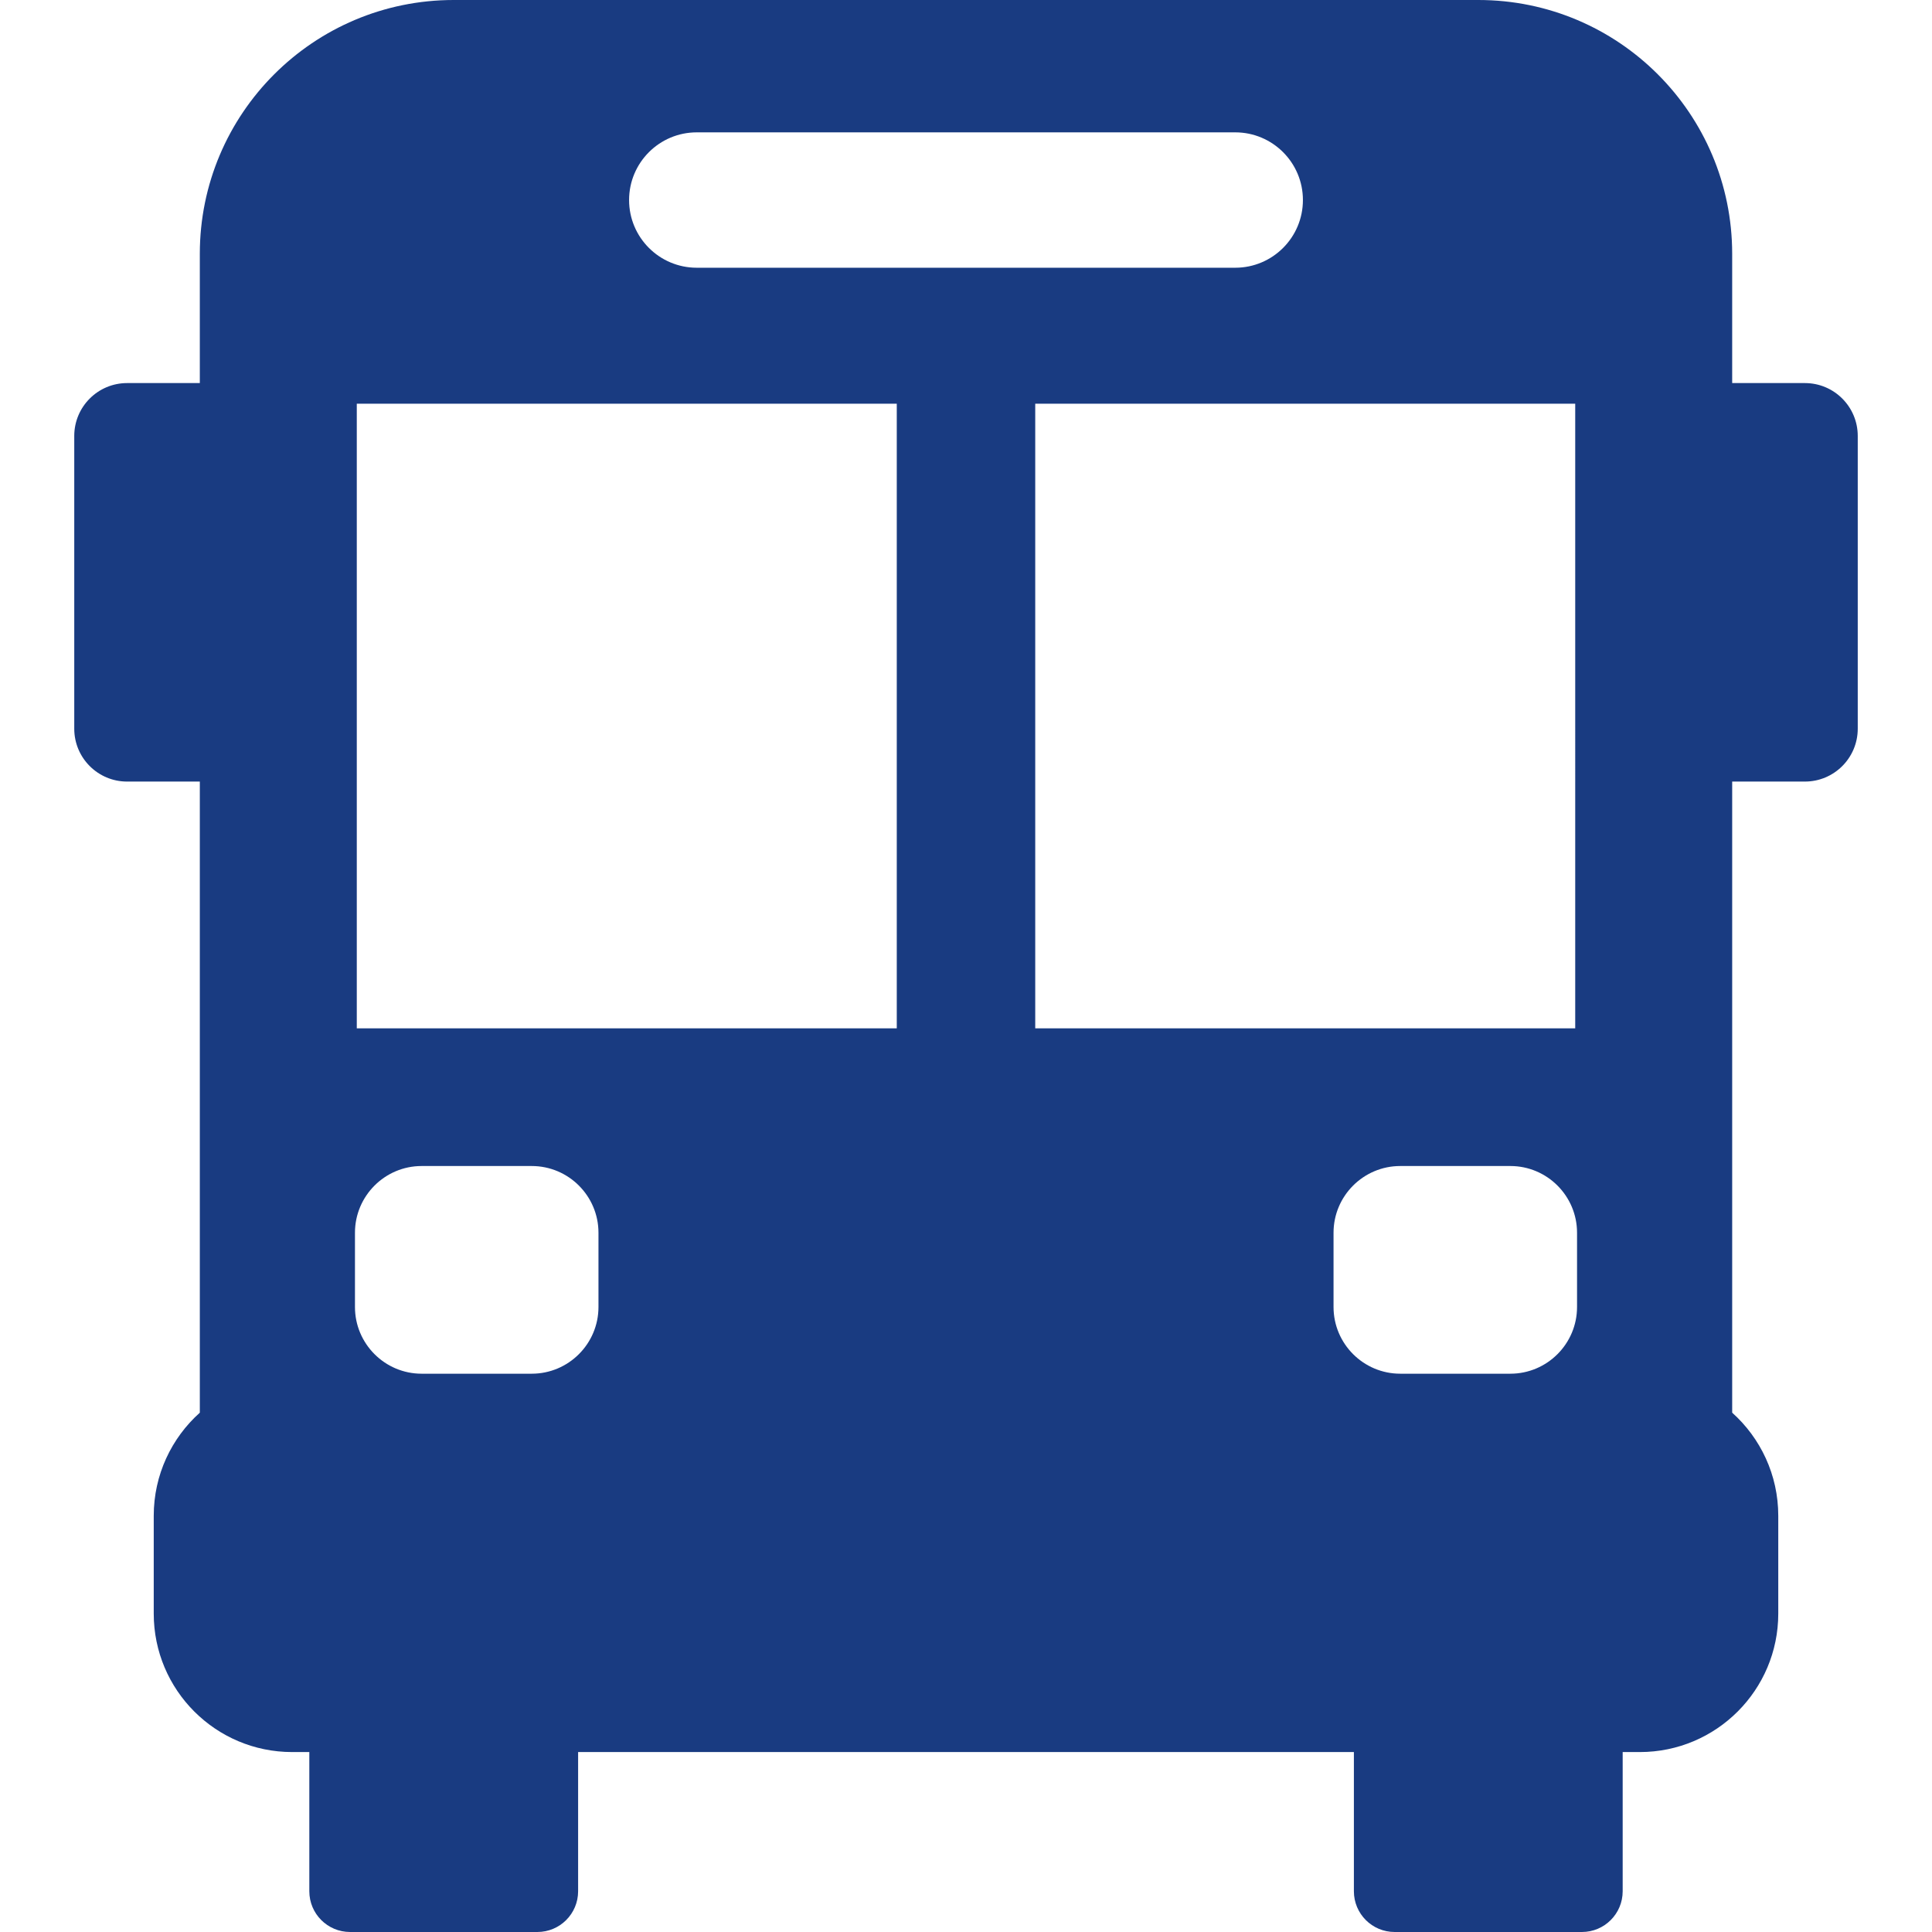 <?xml version="1.0" encoding="UTF-8" standalone="no"?>
<svg
   xmlns:dc="http://purl.org/dc/elements/1.1/"
   xmlns:cc="http://creativecommons.org/ns#"
   xmlns:rdf="http://www.w3.org/1999/02/22-rdf-syntax-ns#"
   xmlns:svg="http://www.w3.org/2000/svg"
   xmlns="http://www.w3.org/2000/svg"
   xmlns:sodipodi="http://sodipodi.sourceforge.net/DTD/sodipodi-0.dtd"
   xmlns:inkscape="http://www.inkscape.org/namespaces/inkscape"
   version="1.1"
   id="Capa_1"
   x="0px"
   y="0px"
   width="401.279px"
   height="401.279px"
   viewBox="0 0 401.279 401.279"
   style="enable-background:new 0 0 401.279 401.279;"
   xml:space="preserve"
   sodipodi:docname="company15_bus.svg"
   inkscape:version="1.0.2 (e86c870879, 2021-01-15, custom)"><defs
   id="defs39" /><sodipodi:namedview
   pagecolor="#ffffff"
   bordercolor="#666666"
   borderopacity="1"
   objecttolerance="10"
   gridtolerance="10"
   guidetolerance="10"
   inkscape:pageopacity="0"
   inkscape:pageshadow="2"
   inkscape:window-width="1920"
   inkscape:window-height="1017"
   id="namedview37"
   showgrid="false"
   inkscape:zoom="0.52955675"
   inkscape:cx="120.04335"
   inkscape:cy="270.00691"
   inkscape:window-x="1272"
   inkscape:window-y="-8"
   inkscape:window-maximized="1"
   inkscape:current-layer="Capa_1" />
<g
   id="g4"
   style="fill:#193b81;fill-opacity:1">
	<path
   d="M 374.878,79.565 H 359.776 V 52.723 C 359.777,23.605 336.172,0 307.054,0 H 94.225 C 65.107,0 41.502,23.605 41.502,52.723 V 79.565 H 26.401 c -6.063,0 -10.978,4.915 -10.978,10.979 v 60.812 c 0,6.063 4.915,10.978 10.978,10.978 h 15.102 v 131.081 c -5.874,5.265 -9.572,12.908 -9.572,21.417 v 20.316 c 0,15.883 12.875,28.758 28.758,28.758 h 3.558 v 28.914 c 0,4.672 3.79,8.459 8.462,8.459 h 38.908 c 4.672,0 8.458,-3.787 8.458,-8.459 v -28.914 h 161.13 v 28.914 c 0,4.672 3.786,8.459 8.459,8.459 h 38.907 c 4.672,0 8.461,-3.787 8.461,-8.459 v -28.914 h 3.559 c 15.882,0 28.758,-12.875 28.758,-28.758 v -20.316 c 0,-8.508 -3.698,-16.152 -9.572,-21.417 V 162.333 h 15.102 c 6.062,0 10.978,-4.915 10.978,-10.978 V 90.543 C 385.856,84.48 380.942,79.565 374.878,79.565 Z m -47.703,4.29 V 213.586 H 215.019 V 83.855 Z M 144.722,27.49 h 111.836 c 7.765,0 14.06,6.294 14.06,14.06 0,7.764 -6.294,14.059 -14.06,14.059 H 144.722 c -7.765,0 -14.06,-6.295 -14.06,-14.059 0,-7.766 6.295,-14.06 14.06,-14.06 z M 74.105,83.855 H 186.261 V 213.586 H 74.105 Z m 50.198,187.608 c 0,7.643 -6.216,13.858 -13.86,13.858 H 87.572 c -7.631,0 -13.846,-6.216 -13.846,-13.858 v -15.42 c 0,-7.645 6.215,-13.859 13.846,-13.859 h 22.871 c 7.644,0 13.86,6.215 13.86,13.859 z m 152.675,0 v -15.42 c 0,-7.645 6.215,-13.859 13.859,-13.859 h 22.871 c 7.631,0 13.846,6.215 13.846,13.859 v 15.42 c 0,7.643 -6.215,13.858 -13.846,13.858 h -22.871 c -7.643,10e-4 -13.859,-6.216 -13.859,-13.858 z"
   id="path2"
   style="fill:#193b81;fill-opacity:1" />
</g>
<g
   id="g6">
</g>
<g
   id="g8">
</g>
<g
   id="g10">
</g>
<g
   id="g12">
</g>
<g
   id="g14">
</g>
<g
   id="g16">
</g>
<g
   id="g18">
</g>
<g
   id="g20">
</g>
<g
   id="g22">
</g>
<g
   id="g24">
</g>
<g
   id="g26">
</g>
<g
   id="g28">
</g>
<g
   id="g30">
</g>
<g
   id="g32">
</g>
<g
   id="g34">
</g>
</svg>
